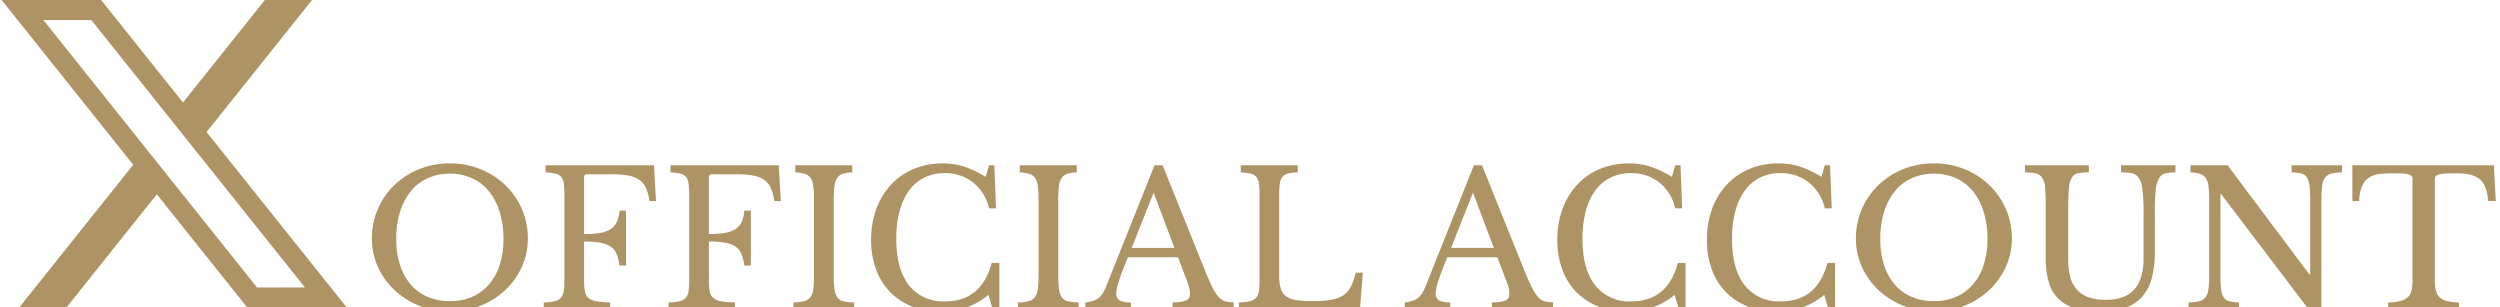 <svg xmlns="http://www.w3.org/2000/svg" xmlns:xlink="http://www.w3.org/1999/xlink" width="521" height="64" viewBox="0 0 521 64"><defs><clipPath id="a"><rect width="521" height="64" transform="translate(-669 4929)" fill="#fff"/></clipPath></defs><g transform="translate(669 -4929)" clip-path="url(#a)"><g transform="translate(-173.78)"><path d="M8.716,4.184h9.989L63.222,59.91H53.233ZM54.866,0,37.8,21.362,20.736,0H0L27.433,34.341,3.664,64.094H13.5L32.35,40.5,51.2,64.094H71.938L42.719,27.518,64.7,0Z" transform="translate(-494.887 4929)" fill="#ae9365"/><path d="M17.73-20.28a16.8,16.8,0,0,1,6.406,1.211,16.1,16.1,0,0,1,5.156,3.32,15.41,15.41,0,0,1,3.437,4.96,15.2,15.2,0,0,1,1.25,6.171,14.094,14.094,0,0,1-1.269,5.937,15.234,15.234,0,0,1-3.457,4.824A16.36,16.36,0,0,1,24.1,9.385a16.933,16.933,0,0,1-6.367,1.191,16.933,16.933,0,0,1-6.367-1.191A16.36,16.36,0,0,1,6.208,6.143,15.235,15.235,0,0,1,2.751,1.319,14.094,14.094,0,0,1,1.482-4.618a15.2,15.2,0,0,1,1.25-6.171,15.41,15.41,0,0,1,3.437-4.96,16.1,16.1,0,0,1,5.156-3.32A16.8,16.8,0,0,1,17.73-20.28Zm0,28.708a11.422,11.422,0,0,0,4.628-.9,9.853,9.853,0,0,0,3.515-2.578A11.563,11.563,0,0,0,28.12.87,17.311,17.311,0,0,0,28.9-4.5a19.018,19.018,0,0,0-.781-5.644,12.676,12.676,0,0,0-2.226-4.3,9.746,9.746,0,0,0-3.515-2.734,10.949,10.949,0,0,0-4.648-.957,10.949,10.949,0,0,0-4.648.957,9.746,9.746,0,0,0-3.515,2.734,12.676,12.676,0,0,0-2.226,4.3A19.017,19.017,0,0,0,6.56-4.5,17.311,17.311,0,0,0,7.341.87,11.738,11.738,0,0,0,9.567,4.952,9.631,9.631,0,0,0,13.082,7.53,11.562,11.562,0,0,0,17.73,8.428ZM45.7,3.975a13.241,13.241,0,0,0,.176,2.4,2.326,2.326,0,0,0,.762,1.406,3.554,3.554,0,0,0,1.66.684,18.8,18.8,0,0,0,2.832.234v1.484H37.3V8.7a11.542,11.542,0,0,0,2.207-.234A2.653,2.653,0,0,0,40.814,7.8a2.442,2.442,0,0,0,.625-1.328A12.876,12.876,0,0,0,41.6,4.249v-18.2a14.283,14.283,0,0,0-.137-2.207,2.7,2.7,0,0,0-.547-1.328,2.1,2.1,0,0,0-1.191-.664,13.367,13.367,0,0,0-2.031-.254v-1.484H60.265l.43,7.46H59.328a9.623,9.623,0,0,0-.742-2.754,4.154,4.154,0,0,0-1.426-1.7,5.979,5.979,0,0,0-2.324-.879,20.286,20.286,0,0,0-3.515-.254H46.36a.587.587,0,0,0-.664.664v11.8a20.808,20.808,0,0,0,3.222-.215,5.971,5.971,0,0,0,2.226-.762,3.62,3.62,0,0,0,1.348-1.484,6.607,6.607,0,0,0,.586-2.422h1.367V1.007H53.078a9.13,9.13,0,0,0-.625-2.461,3.4,3.4,0,0,0-1.269-1.523,5.8,5.8,0,0,0-2.168-.781,19.594,19.594,0,0,0-3.32-.234Zm26.013,0a13.24,13.24,0,0,0,.176,2.4,2.326,2.326,0,0,0,.762,1.406,3.554,3.554,0,0,0,1.66.684,18.8,18.8,0,0,0,2.832.234v1.484H63.312V8.7a11.542,11.542,0,0,0,2.207-.234A2.654,2.654,0,0,0,66.827,7.8a2.442,2.442,0,0,0,.625-1.328,12.876,12.876,0,0,0,.156-2.226v-18.2a14.284,14.284,0,0,0-.137-2.207,2.7,2.7,0,0,0-.547-1.328,2.1,2.1,0,0,0-1.191-.664,13.367,13.367,0,0,0-2.031-.254v-1.484H86.278l.43,7.46H85.341a9.623,9.623,0,0,0-.742-2.754,4.154,4.154,0,0,0-1.426-1.7,5.979,5.979,0,0,0-2.324-.879,20.286,20.286,0,0,0-3.515-.254h-4.96a.587.587,0,0,0-.664.664v11.8a20.808,20.808,0,0,0,3.222-.215,5.971,5.971,0,0,0,2.226-.762,3.62,3.62,0,0,0,1.348-1.484,6.606,6.606,0,0,0,.586-2.422h1.367V1.007H79.091a9.13,9.13,0,0,0-.625-2.461A3.4,3.4,0,0,0,77.2-2.977a5.8,5.8,0,0,0-2.168-.781,19.594,19.594,0,0,0-3.32-.234ZM97.722,2.8a23.775,23.775,0,0,0,.156,3.086,3.921,3.921,0,0,0,.605,1.758,2.109,2.109,0,0,0,1.289.82,11.542,11.542,0,0,0,2.207.234v1.484H89.325V8.7a10.4,10.4,0,0,0,2.207-.254,2.367,2.367,0,0,0,1.308-.8,3.414,3.414,0,0,0,.625-1.66,21.236,21.236,0,0,0,.156-2.91V-12.781a22.17,22.17,0,0,0-.137-2.715,4.017,4.017,0,0,0-.547-1.7,2.175,2.175,0,0,0-1.191-.879,8.44,8.44,0,0,0-2.031-.332v-1.484h11.874v1.484a6.718,6.718,0,0,0-2.012.312,2.24,2.24,0,0,0-1.172.918,4.275,4.275,0,0,0-.547,1.777,24.942,24.942,0,0,0-.137,2.89ZM130.1-19.889H131.2l.352,8.983H130.1a9.613,9.613,0,0,0-3.32-5.39,9.255,9.255,0,0,0-5.937-1.953,9.391,9.391,0,0,0-4.257.937,8.724,8.724,0,0,0-3.164,2.7,12.835,12.835,0,0,0-1.972,4.3,22.116,22.116,0,0,0-.684,5.742q0,6.288,2.617,9.667a9.007,9.007,0,0,0,7.577,3.379q7.538,0,9.687-8.007h1.6v9.726h-1.367l-.9-3.086a14.83,14.83,0,0,1-9.921,3.476,16.23,16.23,0,0,1-6-1.055,12.959,12.959,0,0,1-4.57-2.988,13.237,13.237,0,0,1-2.929-4.707,17.534,17.534,0,0,1-1.035-6.171,18.411,18.411,0,0,1,1.094-6.484,14.917,14.917,0,0,1,3.066-5.039,13.542,13.542,0,0,1,4.726-3.261,15.583,15.583,0,0,1,6.074-1.152,14.367,14.367,0,0,1,4.414.664,21.049,21.049,0,0,1,4.492,2.148ZM144.514,2.8a23.776,23.776,0,0,0,.156,3.086,3.921,3.921,0,0,0,.605,1.758,2.109,2.109,0,0,0,1.289.82,11.542,11.542,0,0,0,2.207.234v1.484H136.117V8.7a10.4,10.4,0,0,0,2.207-.254,2.367,2.367,0,0,0,1.308-.8,3.414,3.414,0,0,0,.625-1.66,21.239,21.239,0,0,0,.156-2.91V-12.781a22.172,22.172,0,0,0-.137-2.715,4.017,4.017,0,0,0-.547-1.7,2.175,2.175,0,0,0-1.191-.879,8.44,8.44,0,0,0-2.031-.332v-1.484h11.874v1.484a6.718,6.718,0,0,0-2.012.312,2.24,2.24,0,0,0-1.172.918,4.275,4.275,0,0,0-.547,1.777,24.944,24.944,0,0,0-.137,2.89ZM169.473-.712H159.044q-.664,1.6-1.133,2.832t-.762,2.129a12.506,12.506,0,0,0-.41,1.523,5.763,5.763,0,0,0-.117,1.016,1.591,1.591,0,0,0,.7,1.5,4.919,4.919,0,0,0,2.344.41v1.484h-9.491V8.7a9.721,9.721,0,0,0,1.543-.312,3.815,3.815,0,0,0,1.133-.547,3.428,3.428,0,0,0,.859-.918,9.052,9.052,0,0,0,.723-1.387l10.155-25.427h1.68L175.136,2.14q.9,2.187,1.562,3.5a8.6,8.6,0,0,0,1.289,1.972,2.9,2.9,0,0,0,1.348.859,6.733,6.733,0,0,0,1.738.2v1.523H168.34V8.662a7.113,7.113,0,0,0,2.851-.391,1.336,1.336,0,0,0,.781-1.289,6.207,6.207,0,0,0-.039-.723,5.789,5.789,0,0,0-.137-.723q-.1-.391-.273-.879t-.449-1.152Zm-9.647-1.953h8.905L164.4-14.187ZM207.4,10.186H182.167V8.7a11.542,11.542,0,0,0,2.207-.234,2.653,2.653,0,0,0,1.308-.664,2.442,2.442,0,0,0,.625-1.328,12.878,12.878,0,0,0,.156-2.226v-18.2a14.283,14.283,0,0,0-.137-2.207,2.7,2.7,0,0,0-.547-1.328,2.1,2.1,0,0,0-1.191-.664,13.367,13.367,0,0,0-2.031-.254v-1.484h11.874v1.484a9.586,9.586,0,0,0-2.012.234,2.131,2.131,0,0,0-1.172.7,2.9,2.9,0,0,0-.547,1.406,16.526,16.526,0,0,0-.137,2.383V3.155a8.95,8.95,0,0,0,.332,2.676,3.024,3.024,0,0,0,1.133,1.6,5.055,5.055,0,0,0,2.129.781,21.655,21.655,0,0,0,3.359.215,23.322,23.322,0,0,0,3.75-.254,6.973,6.973,0,0,0,2.558-.9,4.568,4.568,0,0,0,1.64-1.8A12.765,12.765,0,0,0,206.5,2.491h1.484Zm28.63-10.9H225.6q-.664,1.6-1.133,2.832t-.762,2.129a12.5,12.5,0,0,0-.41,1.523,5.762,5.762,0,0,0-.117,1.016,1.591,1.591,0,0,0,.7,1.5,4.919,4.919,0,0,0,2.344.41v1.484h-9.491V8.7a9.721,9.721,0,0,0,1.543-.312,3.814,3.814,0,0,0,1.133-.547,3.428,3.428,0,0,0,.859-.918,9.052,9.052,0,0,0,.723-1.387l10.155-25.427h1.68L241.692,2.14q.9,2.187,1.562,3.5a8.6,8.6,0,0,0,1.289,1.972,2.9,2.9,0,0,0,1.348.859,6.733,6.733,0,0,0,1.738.2v1.523H234.9V8.662a7.113,7.113,0,0,0,2.851-.391,1.336,1.336,0,0,0,.781-1.289,6.2,6.2,0,0,0-.039-.723,5.786,5.786,0,0,0-.137-.723q-.1-.391-.273-.879t-.449-1.152Zm-9.647-1.953h8.905l-4.336-11.522ZM273.1-19.889h1.094l.352,8.983H273.1a9.613,9.613,0,0,0-3.32-5.39,9.255,9.255,0,0,0-5.937-1.953,9.391,9.391,0,0,0-4.257.937,8.724,8.724,0,0,0-3.164,2.7,12.834,12.834,0,0,0-1.972,4.3,22.117,22.117,0,0,0-.684,5.742q0,6.288,2.617,9.667a9.007,9.007,0,0,0,7.577,3.379q7.538,0,9.687-8.007h1.6v9.726h-1.367l-.9-3.086a14.83,14.83,0,0,1-9.921,3.476,16.23,16.23,0,0,1-6-1.055,12.958,12.958,0,0,1-4.57-2.988,13.237,13.237,0,0,1-2.929-4.707,17.534,17.534,0,0,1-1.035-6.171,18.412,18.412,0,0,1,1.094-6.484,14.918,14.918,0,0,1,3.066-5.039,13.542,13.542,0,0,1,4.726-3.261,15.583,15.583,0,0,1,6.074-1.152,14.367,14.367,0,0,1,4.414.664,21.048,21.048,0,0,1,4.492,2.148Zm31.169,0h1.094l.352,8.983h-1.445a9.613,9.613,0,0,0-3.32-5.39,9.255,9.255,0,0,0-5.937-1.953,9.391,9.391,0,0,0-4.257.937,8.724,8.724,0,0,0-3.164,2.7,12.835,12.835,0,0,0-1.972,4.3,22.116,22.116,0,0,0-.684,5.742q0,6.288,2.617,9.667a9.007,9.007,0,0,0,7.577,3.379q7.538,0,9.687-8.007h1.6v9.726h-1.367l-.9-3.086a14.83,14.83,0,0,1-9.921,3.476,16.23,16.23,0,0,1-6-1.055,12.958,12.958,0,0,1-4.57-2.988,13.237,13.237,0,0,1-2.929-4.707A17.534,17.534,0,0,1,279.7-4.344a18.412,18.412,0,0,1,1.094-6.484,14.918,14.918,0,0,1,3.066-5.039,13.543,13.543,0,0,1,4.726-3.261,15.583,15.583,0,0,1,6.074-1.152,14.367,14.367,0,0,1,4.414.664,21.048,21.048,0,0,1,4.492,2.148ZM327-20.28a16.8,16.8,0,0,1,6.406,1.211,16.1,16.1,0,0,1,5.156,3.32,15.411,15.411,0,0,1,3.437,4.96,15.2,15.2,0,0,1,1.25,6.171,14.094,14.094,0,0,1-1.269,5.937,15.235,15.235,0,0,1-3.457,4.824,16.36,16.36,0,0,1-5.156,3.242A16.933,16.933,0,0,1,327,10.576a16.933,16.933,0,0,1-6.367-1.191,16.36,16.36,0,0,1-5.156-3.242,15.234,15.234,0,0,1-3.457-4.824,14.094,14.094,0,0,1-1.269-5.937A15.2,15.2,0,0,1,312-10.789a15.41,15.41,0,0,1,3.437-4.96,16.1,16.1,0,0,1,5.156-3.32A16.8,16.8,0,0,1,327-20.28Zm0,28.708a11.422,11.422,0,0,0,4.628-.9,9.853,9.853,0,0,0,3.515-2.578A11.563,11.563,0,0,0,337.386.87a17.311,17.311,0,0,0,.781-5.371,19.017,19.017,0,0,0-.781-5.644,12.676,12.676,0,0,0-2.226-4.3,9.746,9.746,0,0,0-3.515-2.734A10.949,10.949,0,0,0,327-18.132a10.949,10.949,0,0,0-4.648.957,9.746,9.746,0,0,0-3.515,2.734,12.676,12.676,0,0,0-2.226,4.3,19.017,19.017,0,0,0-.781,5.644A17.311,17.311,0,0,0,316.606.87a11.738,11.738,0,0,0,2.226,4.082,9.631,9.631,0,0,0,3.515,2.578A11.562,11.562,0,0,0,327,8.428Zm46.05-10.351a21.821,21.821,0,0,1-.605,5.429,9.521,9.521,0,0,1-1.953,3.906,8.376,8.376,0,0,1-3.5,2.363,14.92,14.92,0,0,1-5.195.8,19.9,19.9,0,0,1-5.039-.566,8.468,8.468,0,0,1-3.593-1.875,7.85,7.85,0,0,1-2.148-3.418,16.591,16.591,0,0,1-.7-5.195V-10.789q0-2.89-.137-4.453a3.918,3.918,0,0,0-.8-2.3,2.363,2.363,0,0,0-1.269-.684,10.316,10.316,0,0,0-2.129-.176v-1.484H359.3v1.484a11.906,11.906,0,0,0-2.148.156,2.02,2.02,0,0,0-1.289.781,4.428,4.428,0,0,0-.7,2.246Q355-13.679,355-10.789V-.165a13.8,13.8,0,0,0,.41,3.535,6.419,6.419,0,0,0,1.348,2.617A5.794,5.794,0,0,0,359.2,7.608a10.871,10.871,0,0,0,3.691.547q3.906,0,5.859-2.168T370.7-.4V-9.812a37.8,37.8,0,0,0-.273-5.273,4.531,4.531,0,0,0-1.016-2.539,2.58,2.58,0,0,0-1.367-.644,12.651,12.651,0,0,0-2.031-.137v-1.484h11.327v1.484a8.886,8.886,0,0,0-2.051.2,2.118,2.118,0,0,0-1.269.859,5.545,5.545,0,0,0-.781,2.558,47.807,47.807,0,0,0-.2,4.98Zm32.38,12.5L386.873-13.874h-.156V2.8a27.131,27.131,0,0,0,.137,3.086,4.116,4.116,0,0,0,.547,1.758,1.917,1.917,0,0,0,1.172.82,9.585,9.585,0,0,0,2.012.234v1.484H380.077V8.7a10.4,10.4,0,0,0,2.207-.254,2.367,2.367,0,0,0,1.308-.8,3.414,3.414,0,0,0,.625-1.66,21.23,21.23,0,0,0,.156-2.91V-12.781a22.165,22.165,0,0,0-.137-2.715,4.016,4.016,0,0,0-.547-1.7,2.175,2.175,0,0,0-1.191-.879,8.439,8.439,0,0,0-2.031-.332v-1.484H388.2L405.269,2.882h.156V-12.507a27.224,27.224,0,0,0-.137-3.066,4.15,4.15,0,0,0-.547-1.777,1.917,1.917,0,0,0-1.172-.82,9.586,9.586,0,0,0-2.012-.234v-1.484h10.507v1.484a10.4,10.4,0,0,0-2.207.254,2.366,2.366,0,0,0-1.308.8,3.441,3.441,0,0,0-.625,1.68,21.314,21.314,0,0,0-.156,2.89V10.576Zm38.668-23.005h-1.6a9.968,9.968,0,0,0-.547-2.812,4.073,4.073,0,0,0-1.23-1.777,4.866,4.866,0,0,0-2.012-.918,13.285,13.285,0,0,0-2.89-.273q-1.445,0-2.324.059a5.685,5.685,0,0,0-1.348.215,1.123,1.123,0,0,0-.605.371A1.042,1.042,0,0,0,431.4-17V3.9a11.351,11.351,0,0,0,.176,2.148,2.917,2.917,0,0,0,.7,1.465,3.3,3.3,0,0,0,1.523.859,10.525,10.525,0,0,0,2.636.332v1.484H421.674V8.7a10.784,10.784,0,0,0,2.656-.332,3.311,3.311,0,0,0,1.543-.859,2.918,2.918,0,0,0,.7-1.465,11.354,11.354,0,0,0,.176-2.148V-17a1.042,1.042,0,0,0-.137-.566,1.084,1.084,0,0,0-.547-.371,4.324,4.324,0,0,0-1.152-.215q-.742-.059-1.992-.059-1.523,0-2.832.117a5.324,5.324,0,0,0-2.265.684,4.052,4.052,0,0,0-1.543,1.738,7.692,7.692,0,0,0-.625,3.242h-1.445v-7.46H443.7Z" transform="translate(-419.2 4983.329)" fill="#ae9365"/></g></g></svg>
